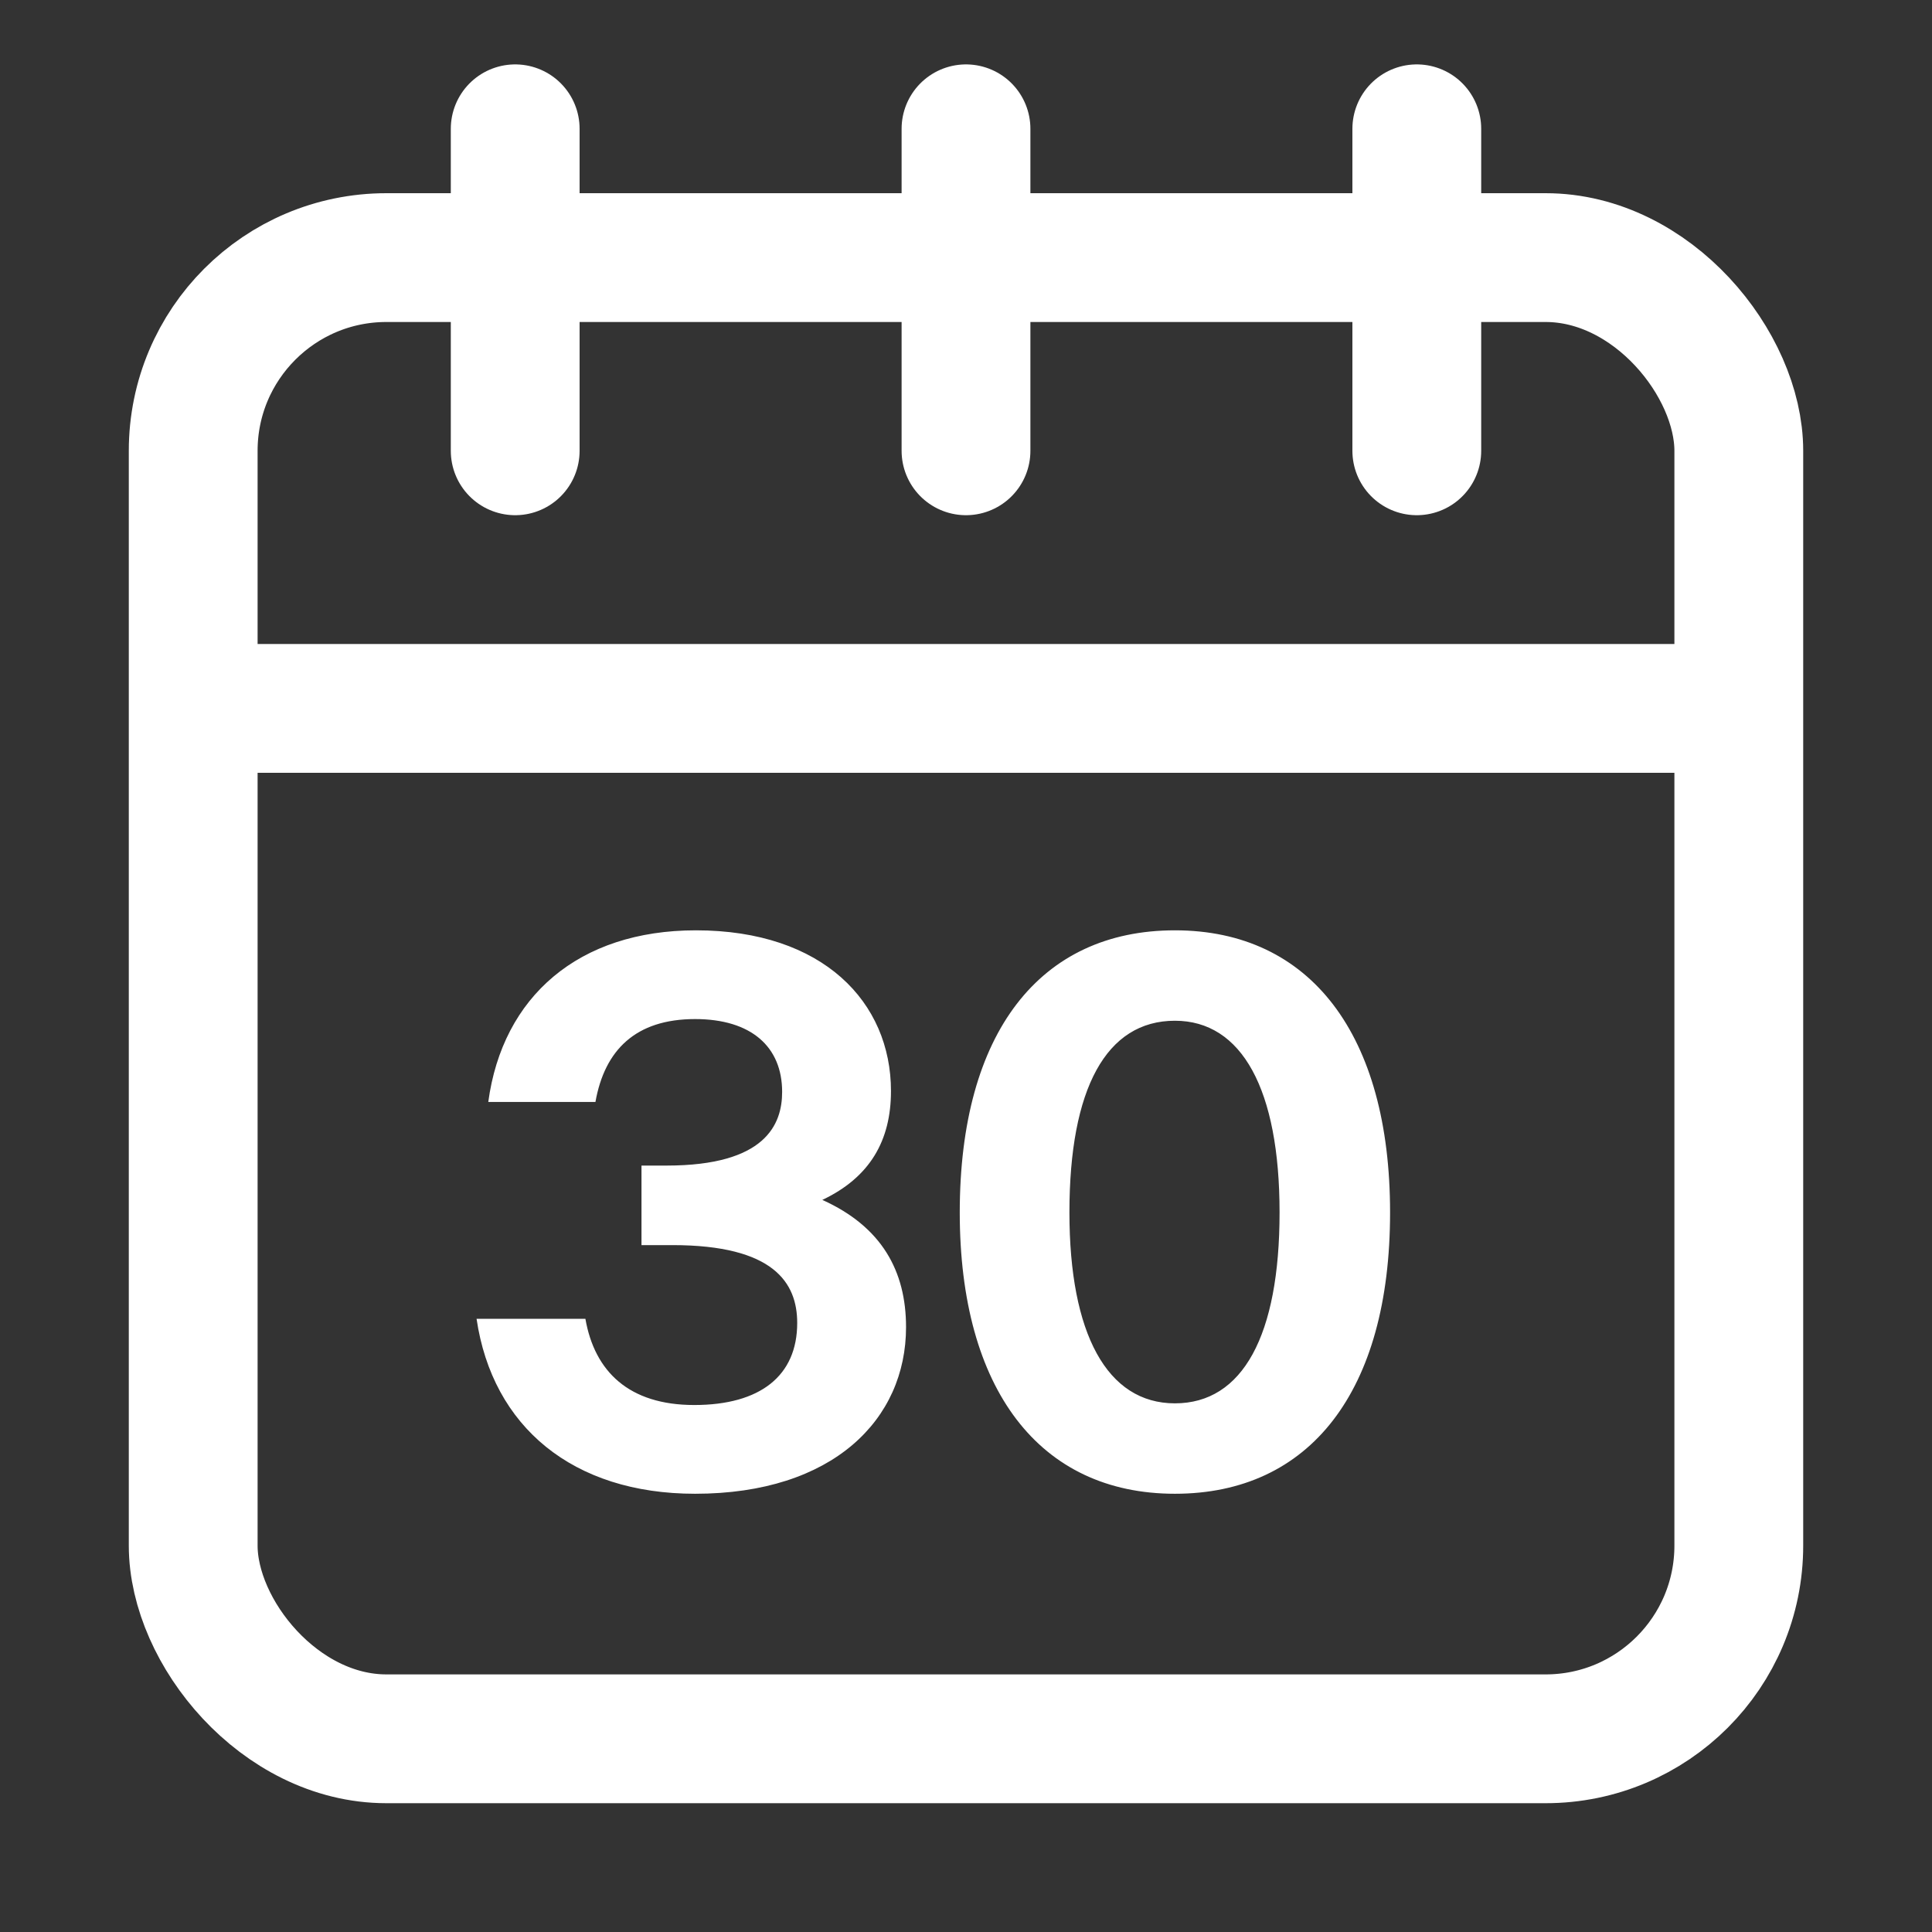 <?xml version="1.0" encoding="UTF-8"?>
<svg xmlns="http://www.w3.org/2000/svg" width="30" height="30" viewBox="0 0 30 30" fill="none">
  <rect x="0" y="0" width="30" height="30" fill="#333333" stroke="none"/>
  <rect x="3" y="4" width="24" height="23" rx="3" stroke="white" stroke-width="2"></rect>
  <path d="M3.5 11H27" stroke="white" stroke-width="2"></path>
  <path d="M14.069 20.608C14.069 19.737 13.692 19.048 12.769 18.632C13.51 18.281 13.835 17.709 13.835 16.942C13.835 15.564 12.782 14.446 10.806 14.446C8.986 14.446 7.803 15.473 7.582 17.111H9.246C9.389 16.305 9.87 15.824 10.793 15.824C11.664 15.824 12.145 16.253 12.145 16.955C12.145 17.462 11.885 18.099 10.351 18.099H9.961V19.334H10.442C12.015 19.334 12.379 19.919 12.379 20.543C12.379 21.362 11.807 21.817 10.78 21.817C9.766 21.817 9.233 21.297 9.09 20.478H7.4C7.647 22.155 8.895 23.195 10.793 23.195C12.938 23.195 14.069 22.038 14.069 20.608ZM18.244 23.195C20.337 23.195 21.585 21.609 21.585 18.827C21.585 16.071 20.35 14.446 18.244 14.446C16.151 14.446 14.903 16.032 14.903 18.827C14.903 21.57 16.138 23.195 18.244 23.195ZM18.244 21.791C17.191 21.791 16.606 20.712 16.606 18.827C16.606 16.903 17.178 15.85 18.244 15.85C19.284 15.85 19.869 16.916 19.869 18.827C19.869 20.738 19.297 21.791 18.244 21.791Z" fill="white"></path>
  <path d="M15 7V2" stroke="white" stroke-width="2" stroke-linecap="round"></path>
  <path d="M8 7V2" stroke="white" stroke-width="2" stroke-linecap="round"></path>
  <path d="M22 7V2" stroke="white" stroke-width="2" stroke-linecap="round"></path>
</svg>
